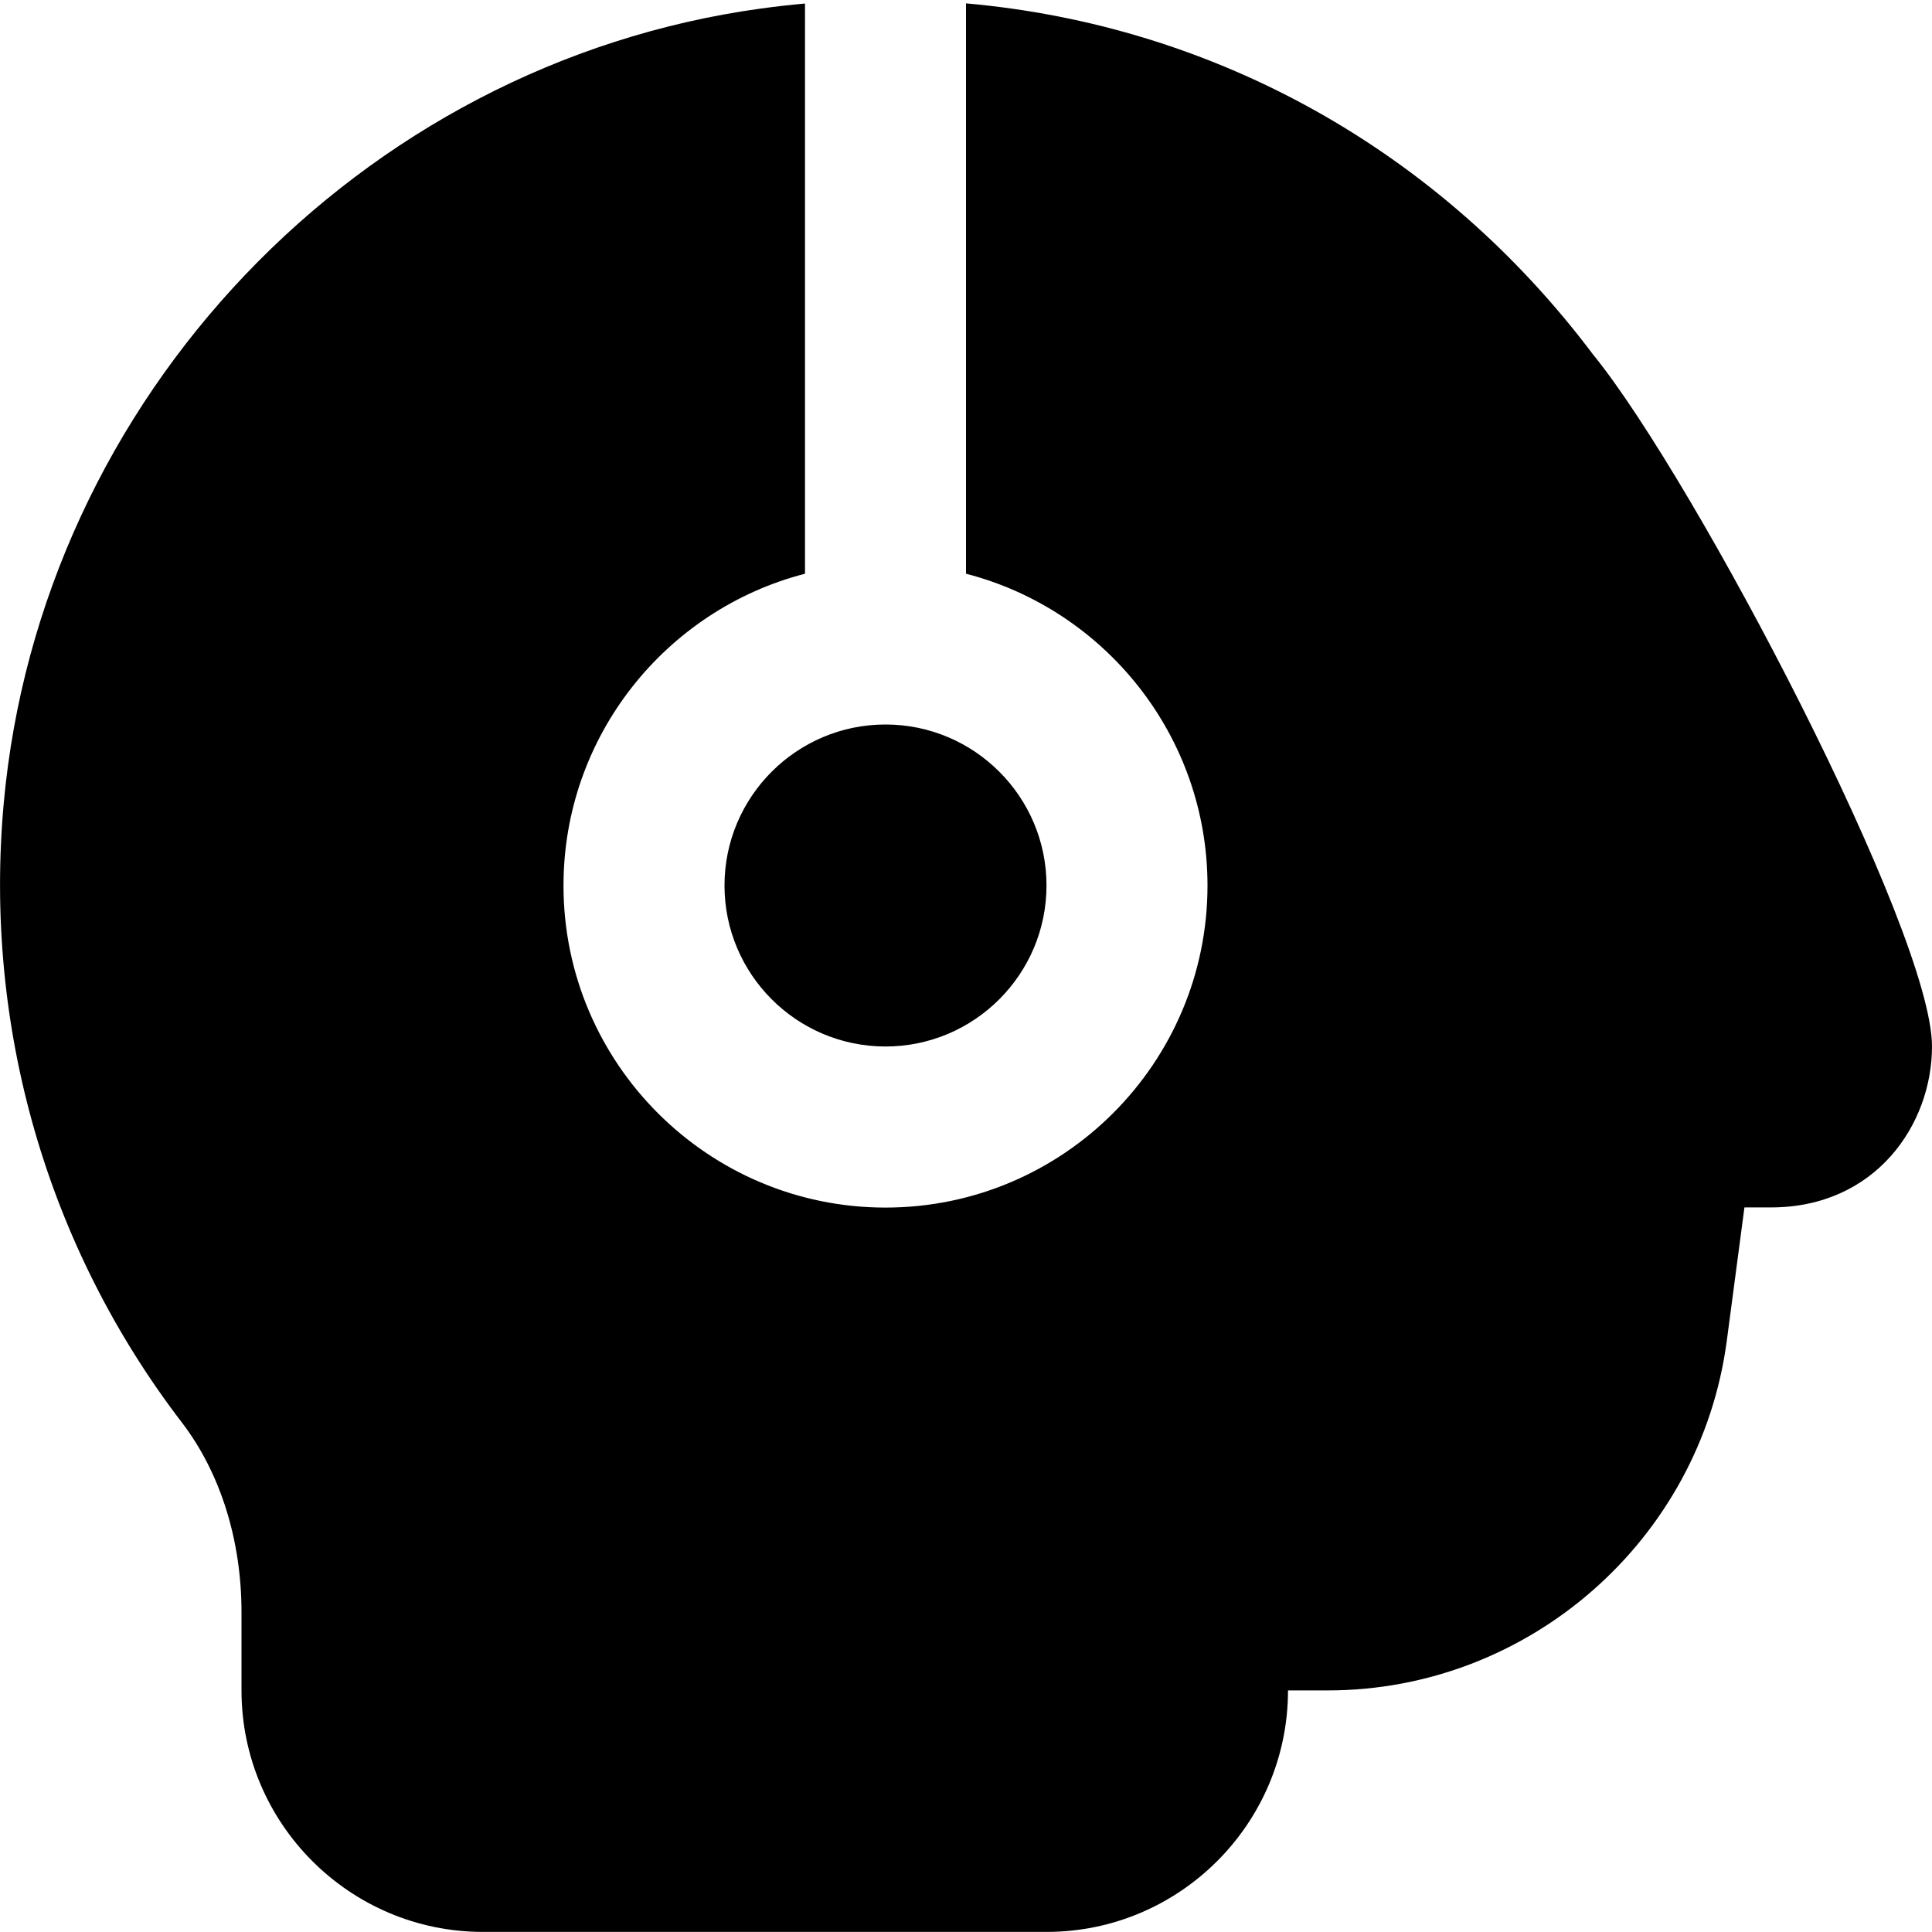 <?xml version="1.0" encoding="UTF-8"?>
<svg xmlns="http://www.w3.org/2000/svg" id="Layer_1" data-name="Layer 1" viewBox="0 0 24 24" width="512" height="512"><path d="m11,9c1.103,0,2,.897,2,2s-.897,2-2,2-2-.897-2-2,.897-2,2-2Zm8.801-4.581C17.882,1.858,15.075.313,12,.042v7.085c1.724.445,3,2.013,3,3.874,0,2.206-1.794,4-4,4s-4-1.794-4-4c0-1.861,1.276-3.429,3-3.874V.044c-.182.016-.364.037-.547.062C4.457.793.501,4.946.046,9.982c-.25,2.77.536,5.501,2.215,7.691.477.624.739,1.46.739,2.355v.971c0,1.654,1.346,3,3,3h7c1.654,0,3-1.346,3-3h.494c2.498,0,4.629-1.867,4.957-4.345l.219-1.655h.33c1.299,0,2-1.03,2-2,0-1.42-2.932-7.014-4.199-8.581Z"/></svg>
